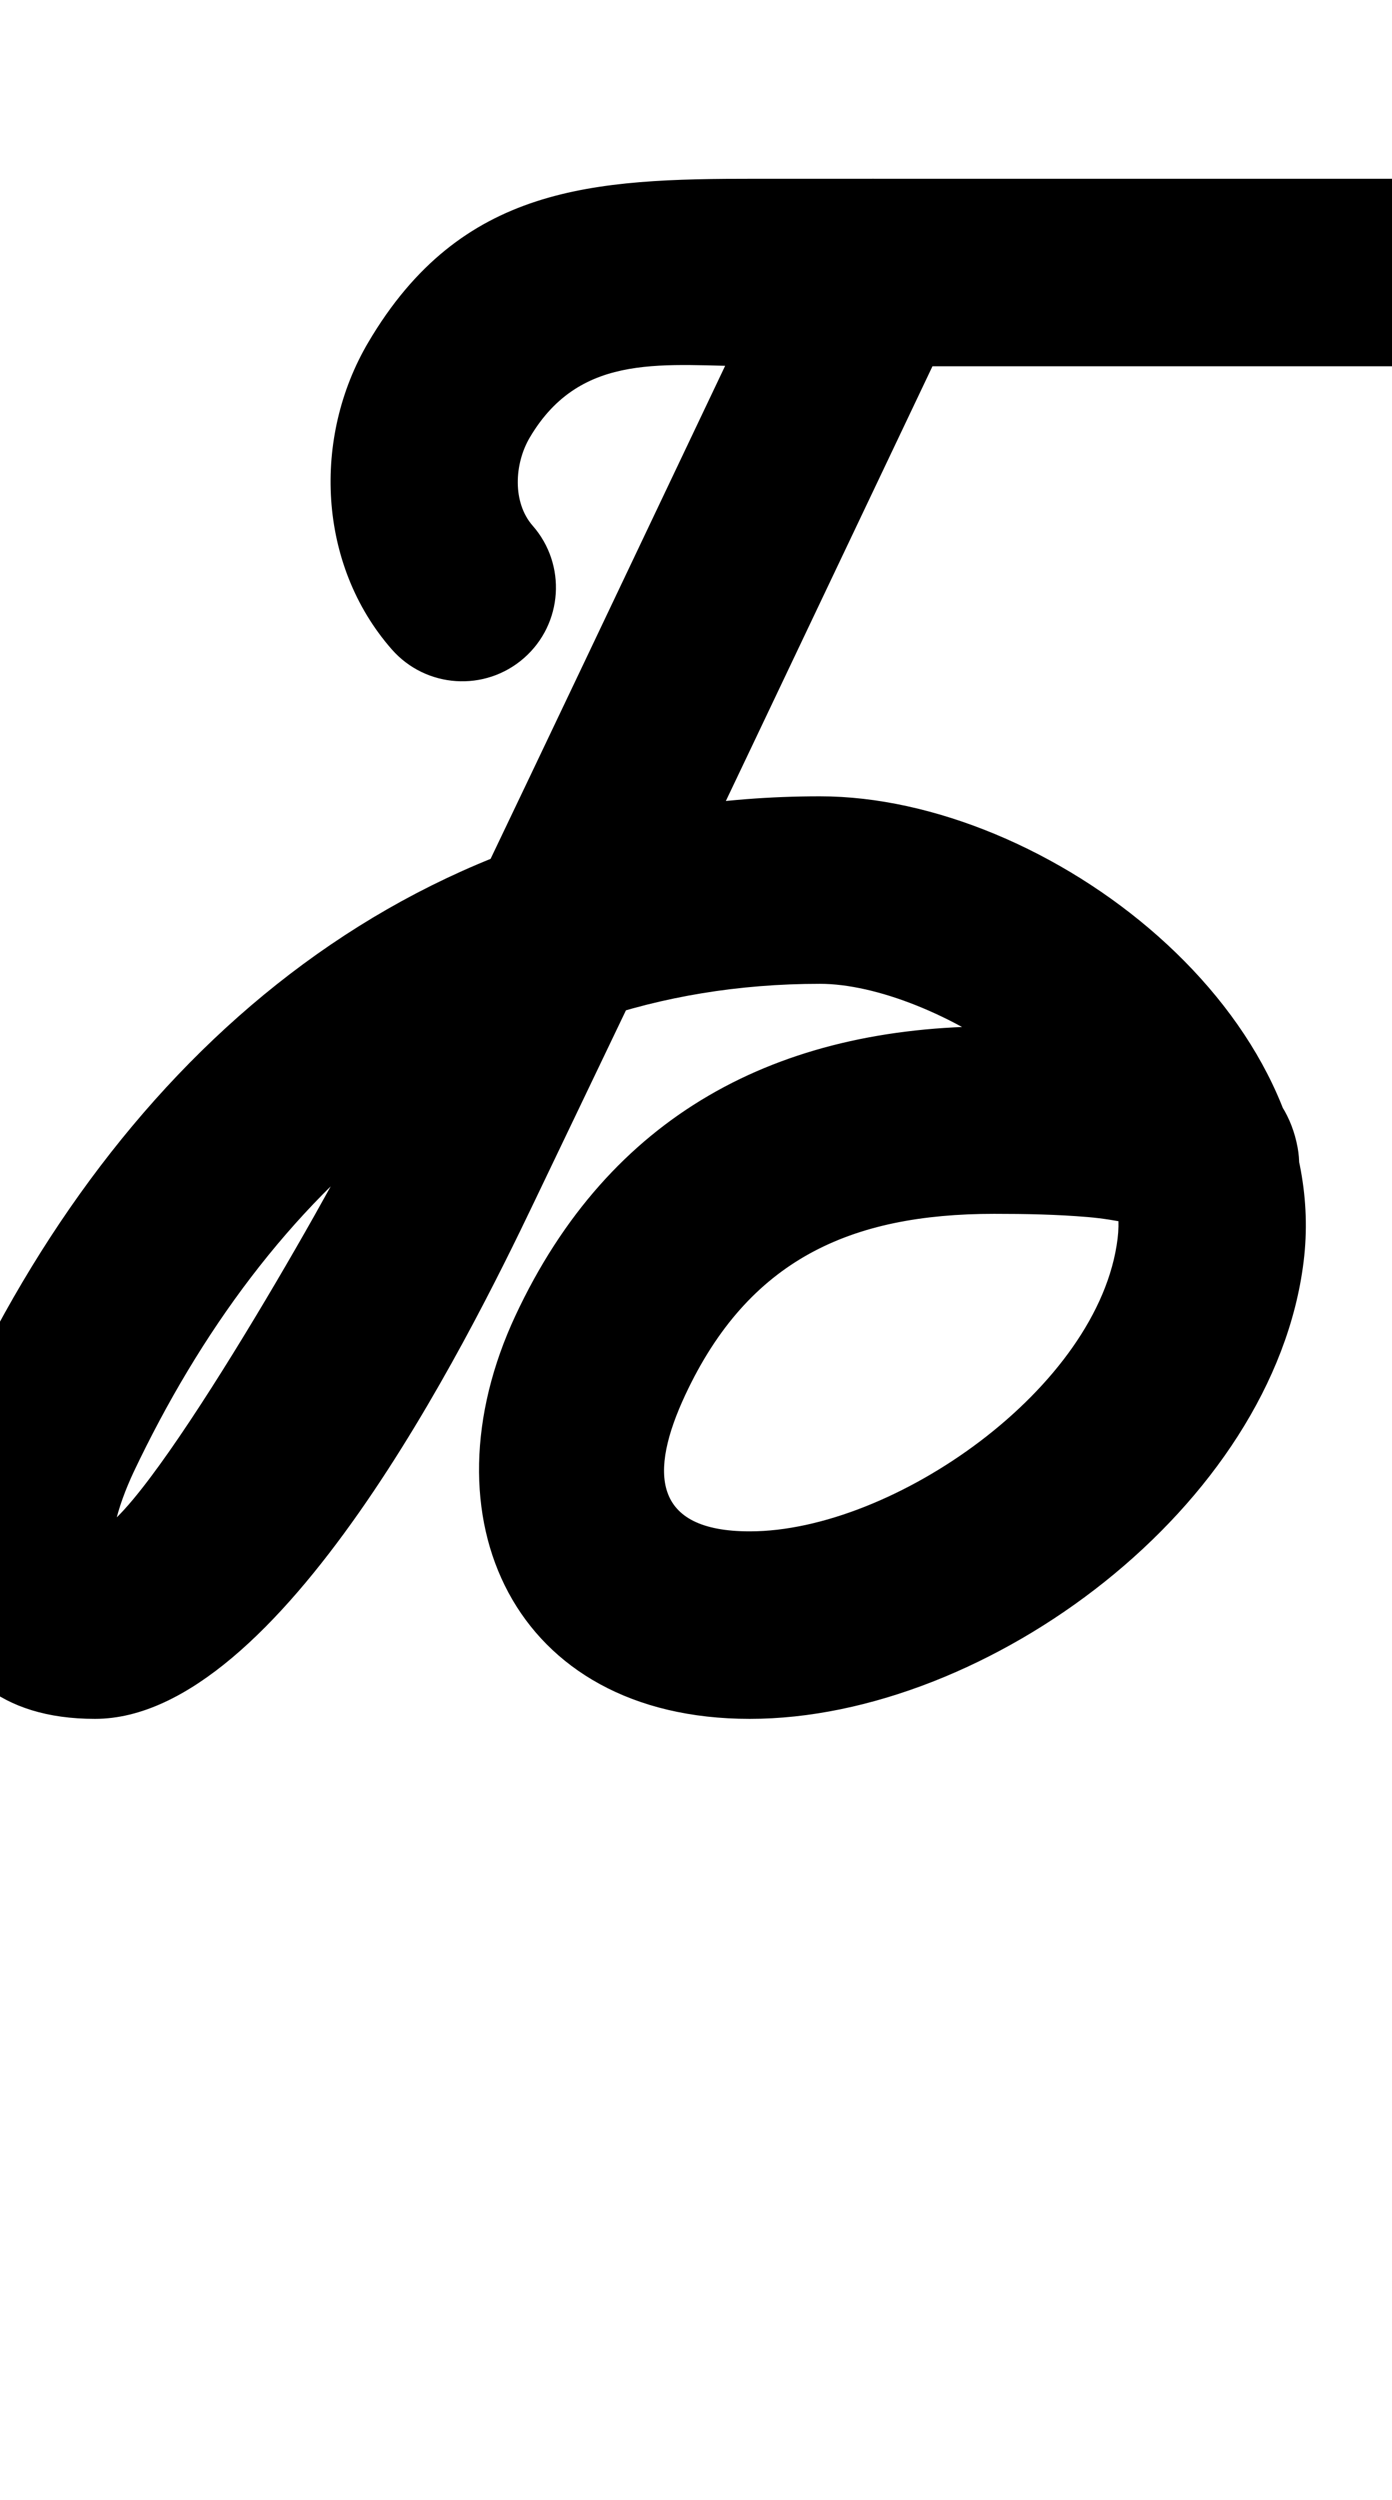 <?xml version="1.0" encoding="UTF-8"?>
<svg xmlns="http://www.w3.org/2000/svg" xmlns:inkscape="http://www.inkscape.org/namespaces/inkscape" xmlns:sodipodi="http://sodipodi.sourceforge.net/DTD/sodipodi-0.dtd" xmlns:svg="http://www.w3.org/2000/svg" version="1.1" viewBox="0 -350 557 1000">
    <sodipodi:namedview pagecolor="#ffffff" bordercolor="#666666" borderopacity="1.0" showgrid="true">
        <inkscape:grid id="grid№1" type="xygrid" dotted="false" enabled="true" visible="true" empspacing="10" />
        <sodipodi:guide id="baseline" position="0.00,350.00" orientation="0.00,1.00" />
    </sodipodi:namedview>
    <g id="glyph">
        <path d="M 213.146 -139.73C 213.146 -139.73 213.146 -139.73 213.146 -139.73C 205.005 -149.01 205.789 -164.481 211.965 -174.966C 232.669 -210.111 267.06 -203.5 302.427 -203.5C 402.427 -203.5 502.427 -203.5 602.427 -203.5C 623.138 -203.5 639.927 -220.289 639.927 -241C 639.927 -261.711 623.138 -278.5 602.427 -278.5C 602.427 -278.5 602.427 -278.5 602.427 -278.5C 502.427 -278.5 402.427 -278.5 302.427 -278.5C 237.457 -278.5 184.492 -276.092 147.344 -213.033C 124.906 -174.942 127.118 -124.066 156.766 -90.27C 170.424 -74.701 194.117 -73.152 209.686 -86.81C 225.255 -100.468 226.804 -124.161 213.146 -139.73ZM 315.559 -257.1C 315.559 -257.1 315.559 -257.1 315.559 -257.1C 288.145 -199.434 260.731 -141.767 233.317 -84.101C 204.307 -23.077 175.119 37.86 145.902 98.785C 145.902 98.785 145.897 98.796 145.892 98.807C 145.886 98.818 145.881 98.828 145.881 98.828C 132.258 127.331 55.149 262.5 38 262.5C 36.368 262.5 43.081 266.099 44.665 269.381C 45.511 271.136 45.518 262.074 45.921 260.214C 47.525 252.815 50.287 245.642 53.467 238.791C 53.468 238.79 53.436 238.857 53.405 238.924C 53.373 238.991 53.342 239.058 53.342 239.058C 106.842 126.154 197.22 43.5 328.099 43.5C 373.068 43.5 453.589 93.374 447.197 145.43C 439.871 205.101 357.333 262.5 300 262.5C 261.087 262.5 259.649 239.067 274.231 207.884C 299.451 153.949 340.165 135.5 397.803 135.5C 410.303 135.5 422.847 135.737 435.308 136.791C 447.363 137.811 457.79 140.761 456.912 140.216C 449.436 135.579 444.565 117.628 445.478 122.584C 449.233 142.951 468.788 156.418 489.156 152.664C 509.523 148.909 522.99 129.354 519.236 108.986C 510.001 58.893 436.303 60.5 397.803 60.5C 311.175 60.5 243.88 95.732 206.291 176.115C 168.651 256.61 205.113 337.5 300 337.5C 395.36 337.5 509.661 252.117 521.639 154.57C 533.756 55.884 418.934 -31.5 328.099 -31.5C 167.823 -31.5 51.543 67.706 -14.434 206.942C -14.434 206.942 -14.465 207.009 -14.497 207.076C -14.528 207.142 -14.559 207.209 -14.559 207.209C -38.586 258.963 -38.984 337.5 38 337.5C 111.954 337.5 187.163 186.377 213.549 131.172C 213.549 131.172 213.544 131.182 213.538 131.193C 213.533 131.204 213.528 131.215 213.528 131.215C 242.782 70.214 272.006 9.2 301.053 -51.9C 328.467 -109.566 355.881 -167.233 383.295 -224.9C 392.187 -243.604 384.232 -265.976 365.527 -274.868C 346.823 -283.76 324.451 -275.805 315.559 -257.1Z" />
    </g>
</svg>
